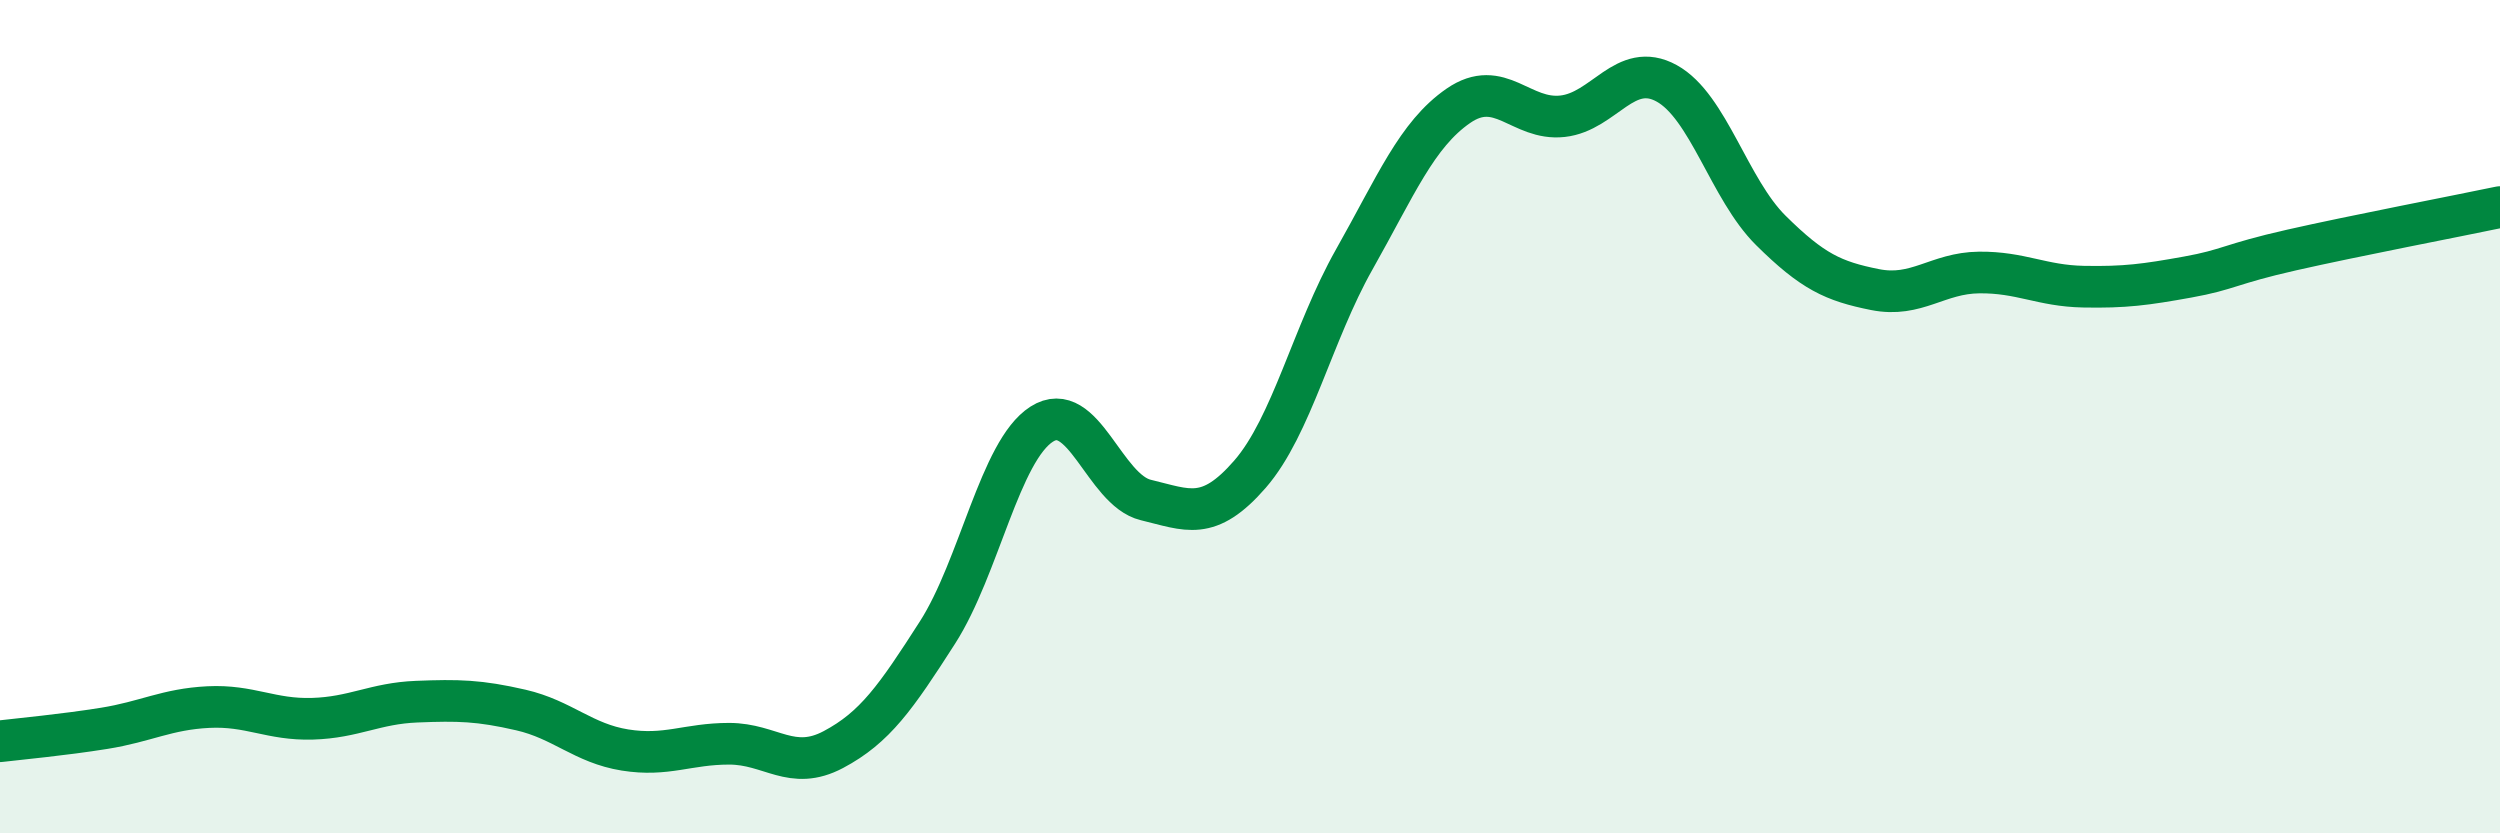 
    <svg width="60" height="20" viewBox="0 0 60 20" xmlns="http://www.w3.org/2000/svg">
      <path
        d="M 0,17.79 C 0.5,17.73 1.5,17.64 2.5,17.48 C 3.5,17.32 4,17.02 5,16.97 C 6,16.92 6.5,17.28 7.5,17.25 C 8.5,17.22 9,16.88 10,16.84 C 11,16.8 11.5,16.81 12.5,17.04 C 13.5,17.27 14,17.84 15,18 C 16,18.16 16.5,17.85 17.5,17.85 C 18.5,17.85 19,18.52 20,17.99 C 21,17.46 21.5,16.74 22.5,15.18 C 23.5,13.62 24,10.82 25,10.18 C 26,9.54 26.5,11.76 27.5,12 C 28.5,12.24 29,12.53 30,11.38 C 31,10.23 31.5,8 32.5,6.23 C 33.5,4.46 34,3.23 35,2.54 C 36,1.85 36.5,2.9 37.5,2.79 C 38.5,2.68 39,1.45 40,2 C 41,2.55 41.5,4.54 42.5,5.53 C 43.5,6.52 44,6.75 45,6.95 C 46,7.15 46.5,6.55 47.5,6.54 C 48.5,6.53 49,6.86 50,6.88 C 51,6.9 51.5,6.83 52.5,6.65 C 53.5,6.47 53.5,6.34 55,6 C 56.5,5.66 59,5.18 60,4.97L60 20L0 20Z"
        fill="#008740"
        opacity="0.1"
        stroke-linecap="round"
        stroke-linejoin="round"
      />
      <path
        d="M 0,17.79 C 0.5,17.73 1.5,17.64 2.5,17.48 C 3.5,17.32 4,17.02 5,16.97 C 6,16.92 6.5,17.28 7.5,17.25 C 8.5,17.22 9,16.88 10,16.84 C 11,16.8 11.5,16.81 12.5,17.04 C 13.5,17.27 14,17.84 15,18 C 16,18.16 16.5,17.85 17.5,17.85 C 18.5,17.85 19,18.52 20,17.99 C 21,17.46 21.5,16.74 22.5,15.18 C 23.5,13.62 24,10.82 25,10.18 C 26,9.54 26.5,11.76 27.5,12 C 28.5,12.24 29,12.53 30,11.38 C 31,10.23 31.5,8 32.5,6.23 C 33.5,4.46 34,3.23 35,2.54 C 36,1.85 36.5,2.9 37.5,2.79 C 38.5,2.68 39,1.45 40,2 C 41,2.55 41.5,4.54 42.5,5.53 C 43.5,6.52 44,6.75 45,6.95 C 46,7.15 46.5,6.55 47.5,6.54 C 48.5,6.53 49,6.86 50,6.88 C 51,6.9 51.5,6.83 52.5,6.65 C 53.5,6.47 53.5,6.34 55,6 C 56.5,5.66 59,5.18 60,4.97"
        stroke="#008740"
        stroke-width="1"
        fill="none"
        stroke-linecap="round"
        stroke-linejoin="round"
      />
    </svg>
  